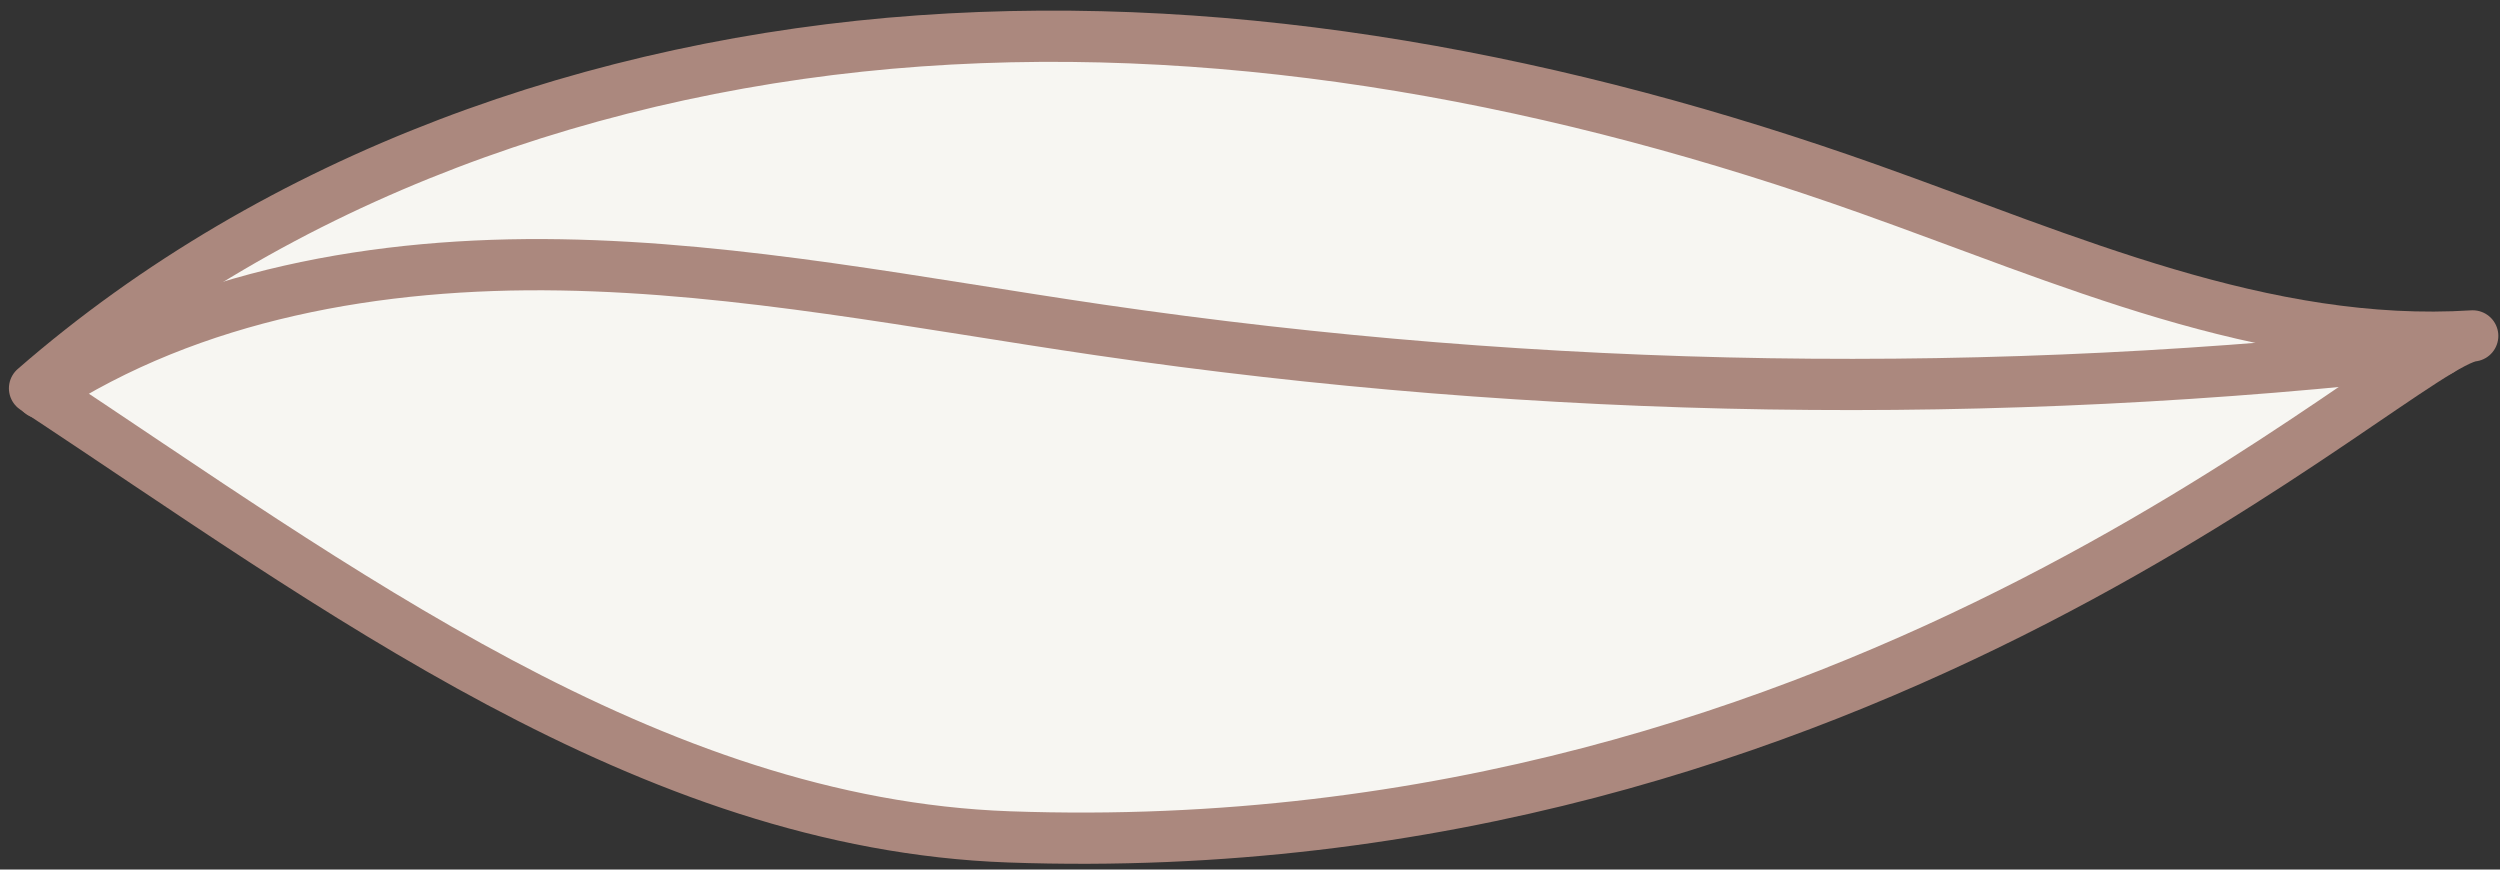 <?xml version="1.0" encoding="UTF-8"?> <svg xmlns="http://www.w3.org/2000/svg" width="69" height="24" viewBox="0 0 69 24" fill="none"><rect x="0" y="0" width="69" height="24" fill="#333333" stroke="none"/><path d="M27.847 23.098C17.893 22.743 9.267 16.205 0.953 10.718C7.667 4.871 16.504 1.758 25.385 1.128C34.266 0.499 43.197 2.237 51.586 5.219C57.014 7.148 62.499 9.637 68.247 9.271C66.131 9.517 51.544 23.945 27.847 23.098Z" fill="#F7F6F2" stroke="#AB887E" stroke-width="1.414" stroke-miterlimit="10" stroke-linecap="round" stroke-linejoin="round"></path><path d="M1.125 10.849C5.309 8.115 10.47 7.227 15.468 7.31C20.466 7.393 25.397 8.381 30.343 9.105C42.58 10.897 55.051 11.092 67.337 9.68" stroke="#AB887E" stroke-width="1.414" stroke-miterlimit="10" stroke-linecap="round" stroke-linejoin="round"></path></svg> 
